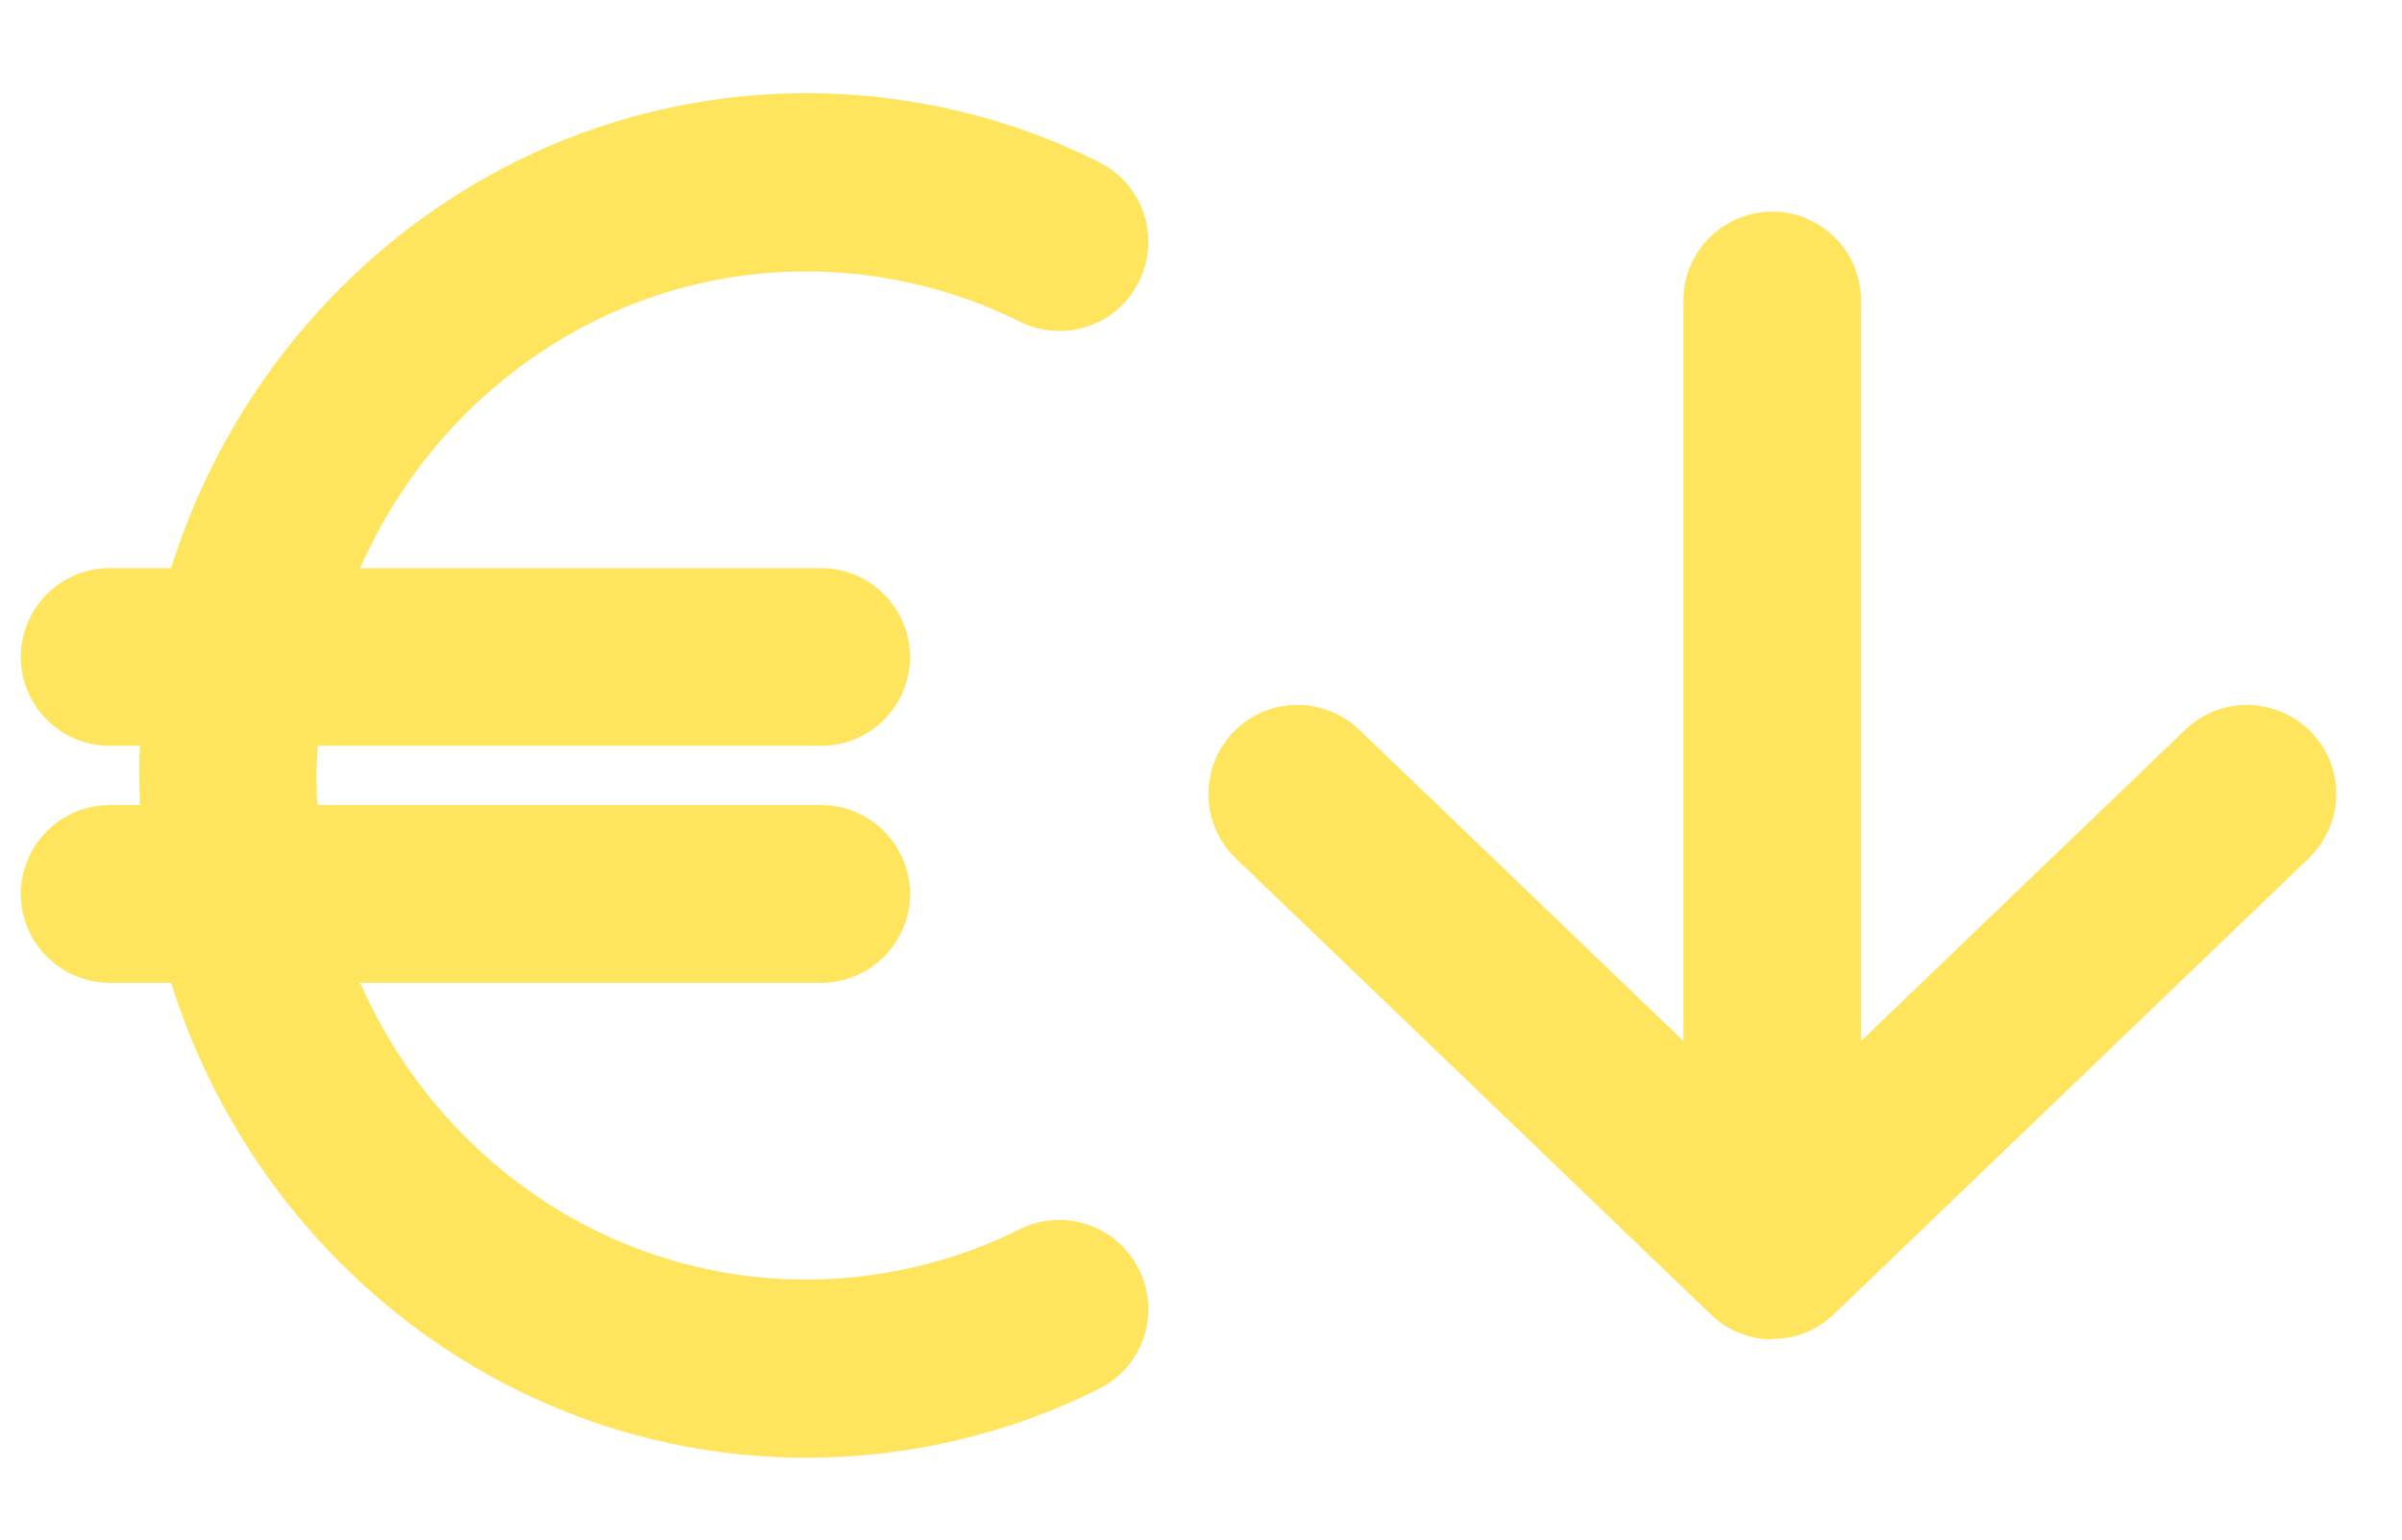 <svg viewBox="28.123 35.6 44.6 28.6" version="1.1" xmlns="http://www.w3.org/2000/svg" id="Laag_1" style="max-height: 500px" width="44.6" height="28.6">
  
  <defs>
    <style>
      .st0 {
        fill: #ffe55e;
      }
    </style>
  </defs>
  <path d="M43.1,62.67c-5.52,0-10.2-3.71-11.8-8.82h-1.14c-.91,0-1.65-.74-1.65-1.65s.74-1.65,1.65-1.65h.56c0-.18-.01-.37-.01-.55s0-.37.01-.55h-.56c-.91,0-1.65-.74-1.65-1.65s.74-1.65,1.65-1.65h1.14c1.6-5.11,6.29-8.82,11.8-8.82,1.88,0,3.76.44,5.43,1.28.82.41,1.15,1.4.74,2.22-.4.82-1.4,1.15-2.22.74-1.22-.61-2.59-.93-3.96-.93-3.67,0-6.85,2.26-8.28,5.51h8.56c.91,0,1.65.74,1.65,1.65s-.74,1.65-1.65,1.65h-9.35c-.01.18-.02.37-.02.55s0,.37.02.55h9.35c.91,0,1.65.74,1.65,1.65s-.74,1.65-1.65,1.65h-8.56c1.43,3.25,4.6,5.51,8.28,5.51,1.37,0,2.74-.32,3.96-.93.82-.41,1.81-.08,2.22.74.41.82.08,1.81-.74,2.22-1.67.84-3.55,1.28-5.43,1.28Z" class="st0"/>
  <path d="M61.02,60.47h-.04c-.2,0-.39-.05-.57-.12-.02-.01-.05-.02-.07-.03h0s0,0,0,0h0c-.17-.08-.32-.18-.46-.32l-8.81-8.46c-.66-.63-.68-1.68-.05-2.34.63-.66,1.68-.68,2.34-.05l6.02,5.78v-13.75c0-.91.74-1.65,1.65-1.65s1.65.74,1.65,1.65v13.75l6.02-5.78c.66-.63,1.7-.61,2.34.05s.61,1.7-.05,2.34l-8.81,8.46c-.14.13-.29.24-.45.31h0s0,0,0,0h0s-.04.02-.06.03c-.19.08-.39.12-.6.12h-.03Z" class="st0"/>
</svg>